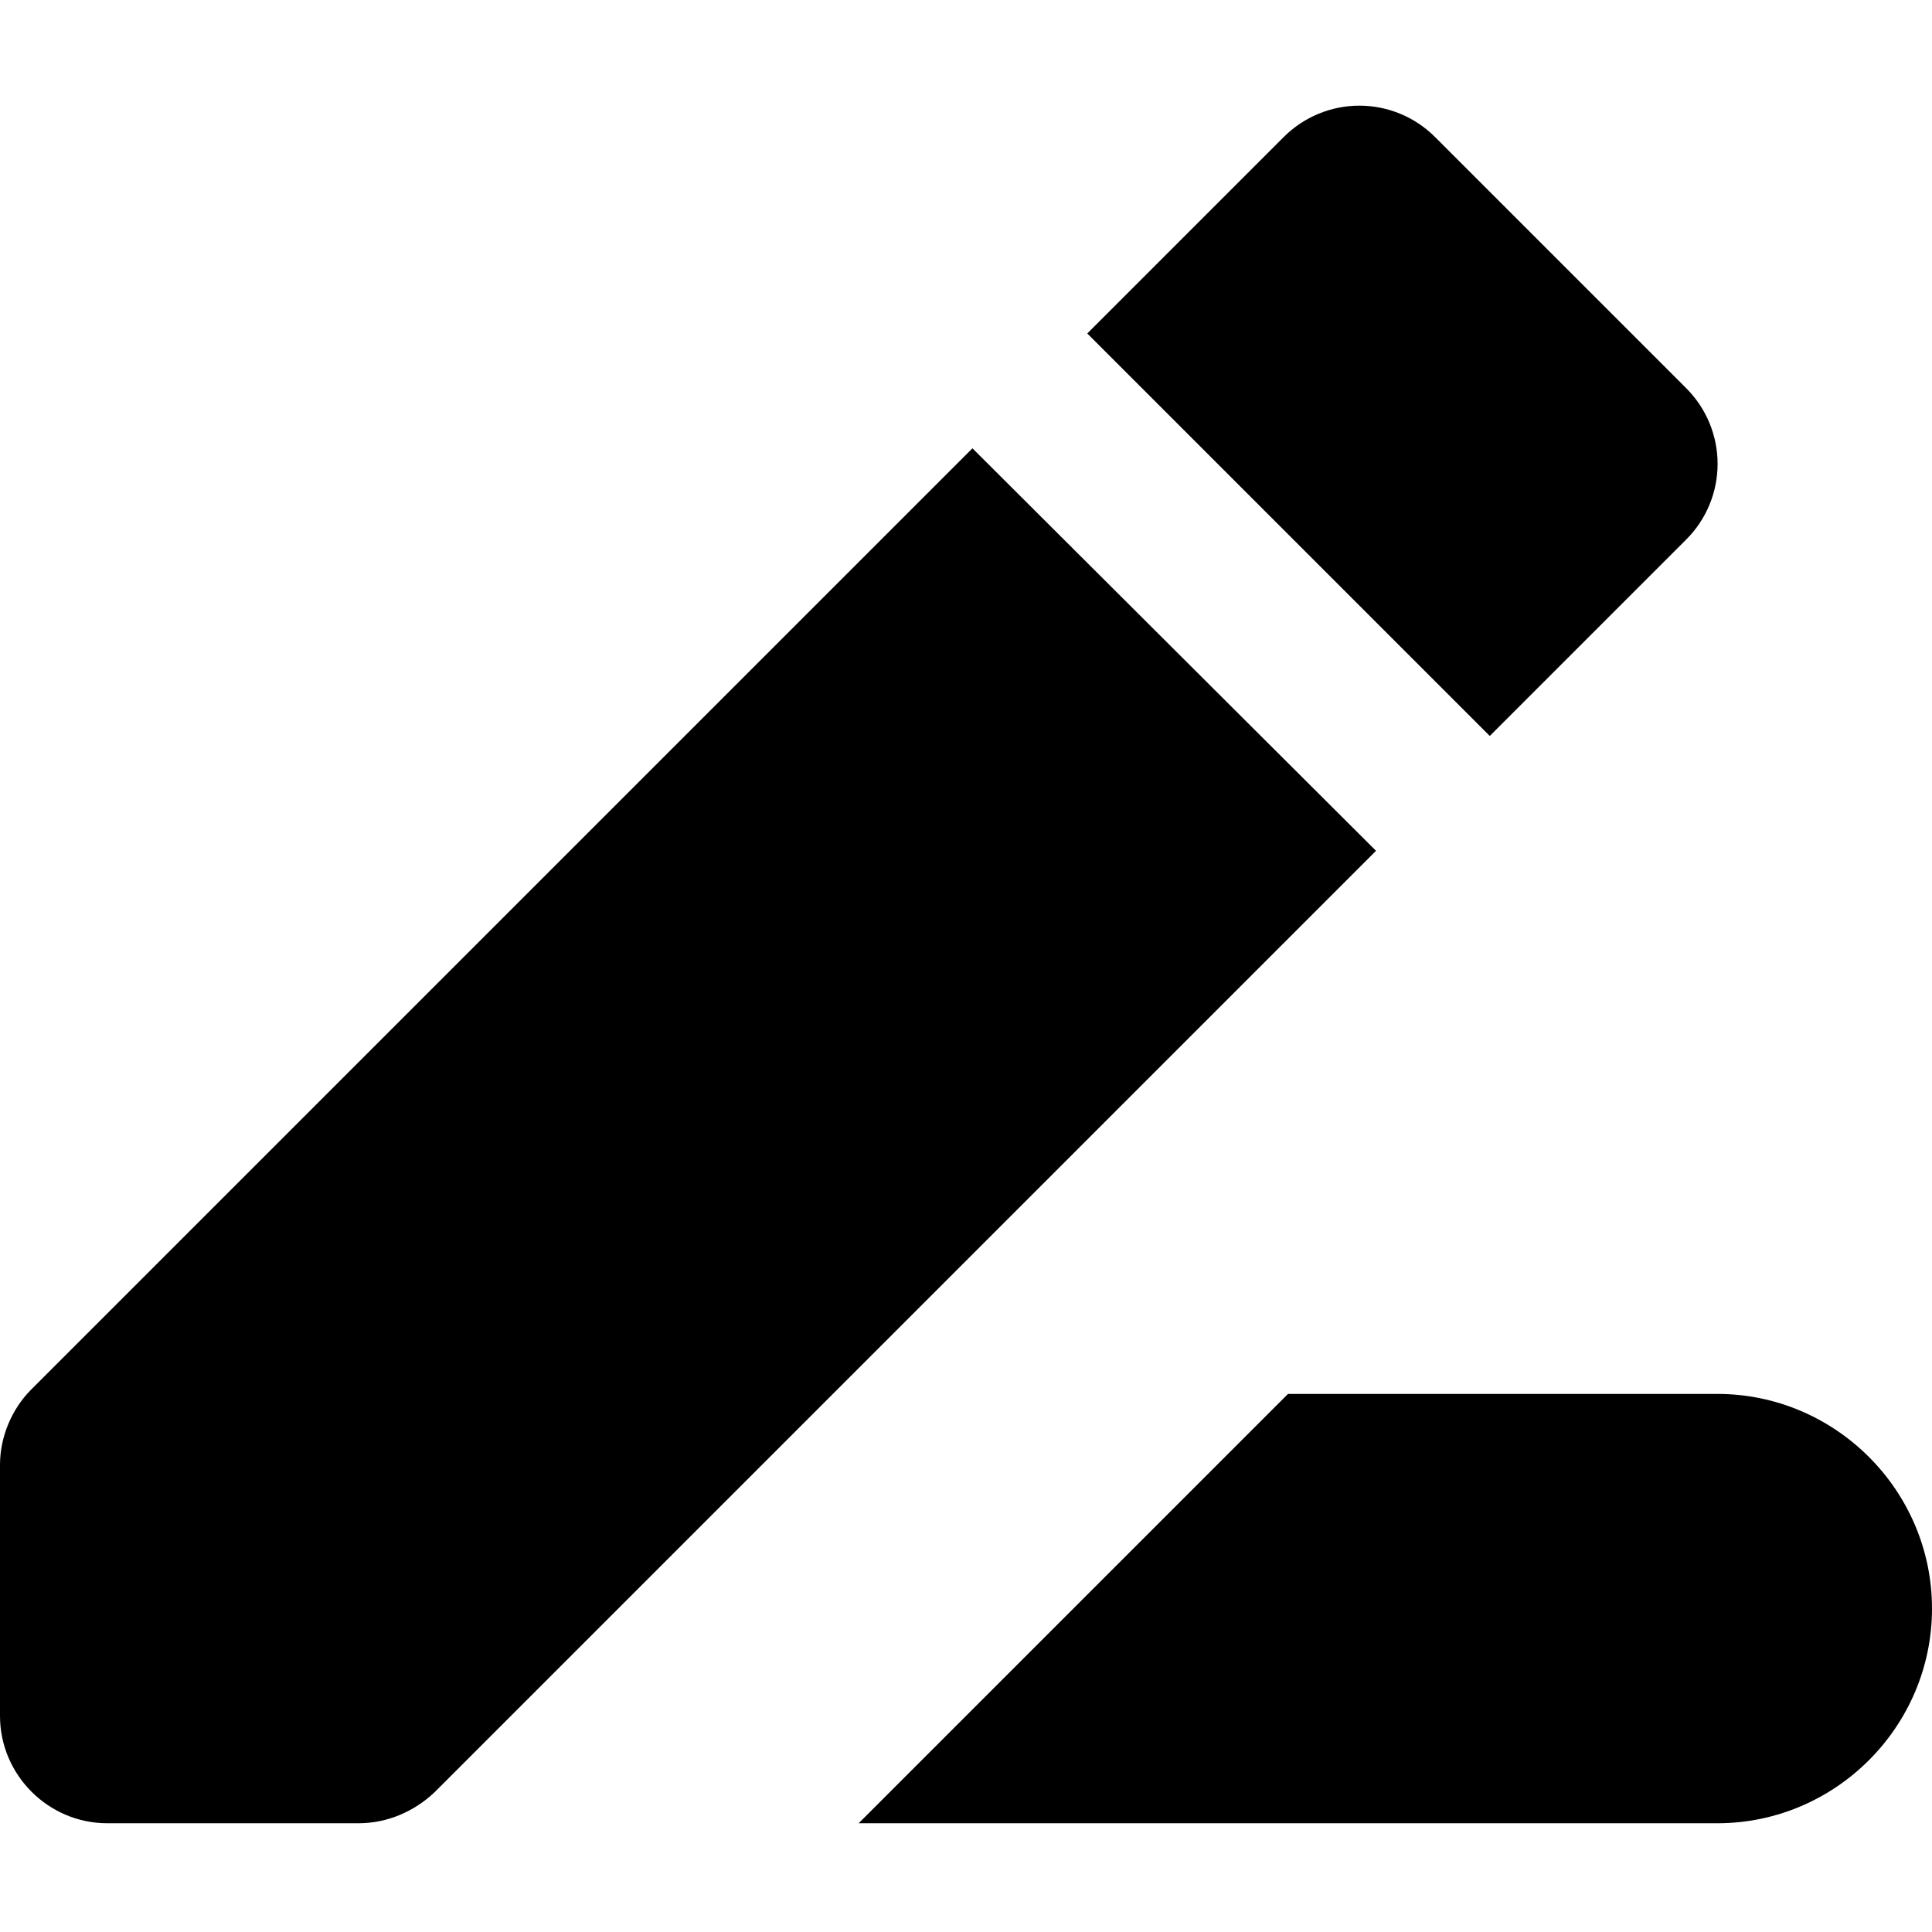 <svg width="512" height="512" viewBox="0 0 512 512" fill="none" xmlns="http://www.w3.org/2000/svg">
<path d="M341.333 369.403L227.556 483.181H455.111C486.4 483.181 512 457.581 512 426.292C512 395.003 486.4 369.403 455.111 369.403H341.333ZM257.707 118.807L8.249 368.265C3.129 373.385 0 380.781 0 388.176V454.736C0 470.381 12.8 483.181 28.444 483.181H95.004C102.684 483.181 109.796 480.052 115.2 474.932L364.658 225.474L257.707 118.807ZM446.862 142.985C449.499 140.354 451.591 137.228 453.018 133.787C454.446 130.346 455.181 126.657 455.181 122.932C455.181 119.206 454.446 115.518 453.018 112.077C451.591 108.636 449.499 105.51 446.862 102.878L380.302 36.318C377.671 33.681 374.545 31.59 371.104 30.162C367.663 28.735 363.974 28 360.249 28C356.524 28 352.835 28.735 349.394 30.162C345.953 31.59 342.827 33.681 340.196 36.318L288.142 88.372L394.809 195.038L446.862 142.985Z" fill="black"/>
</svg>
